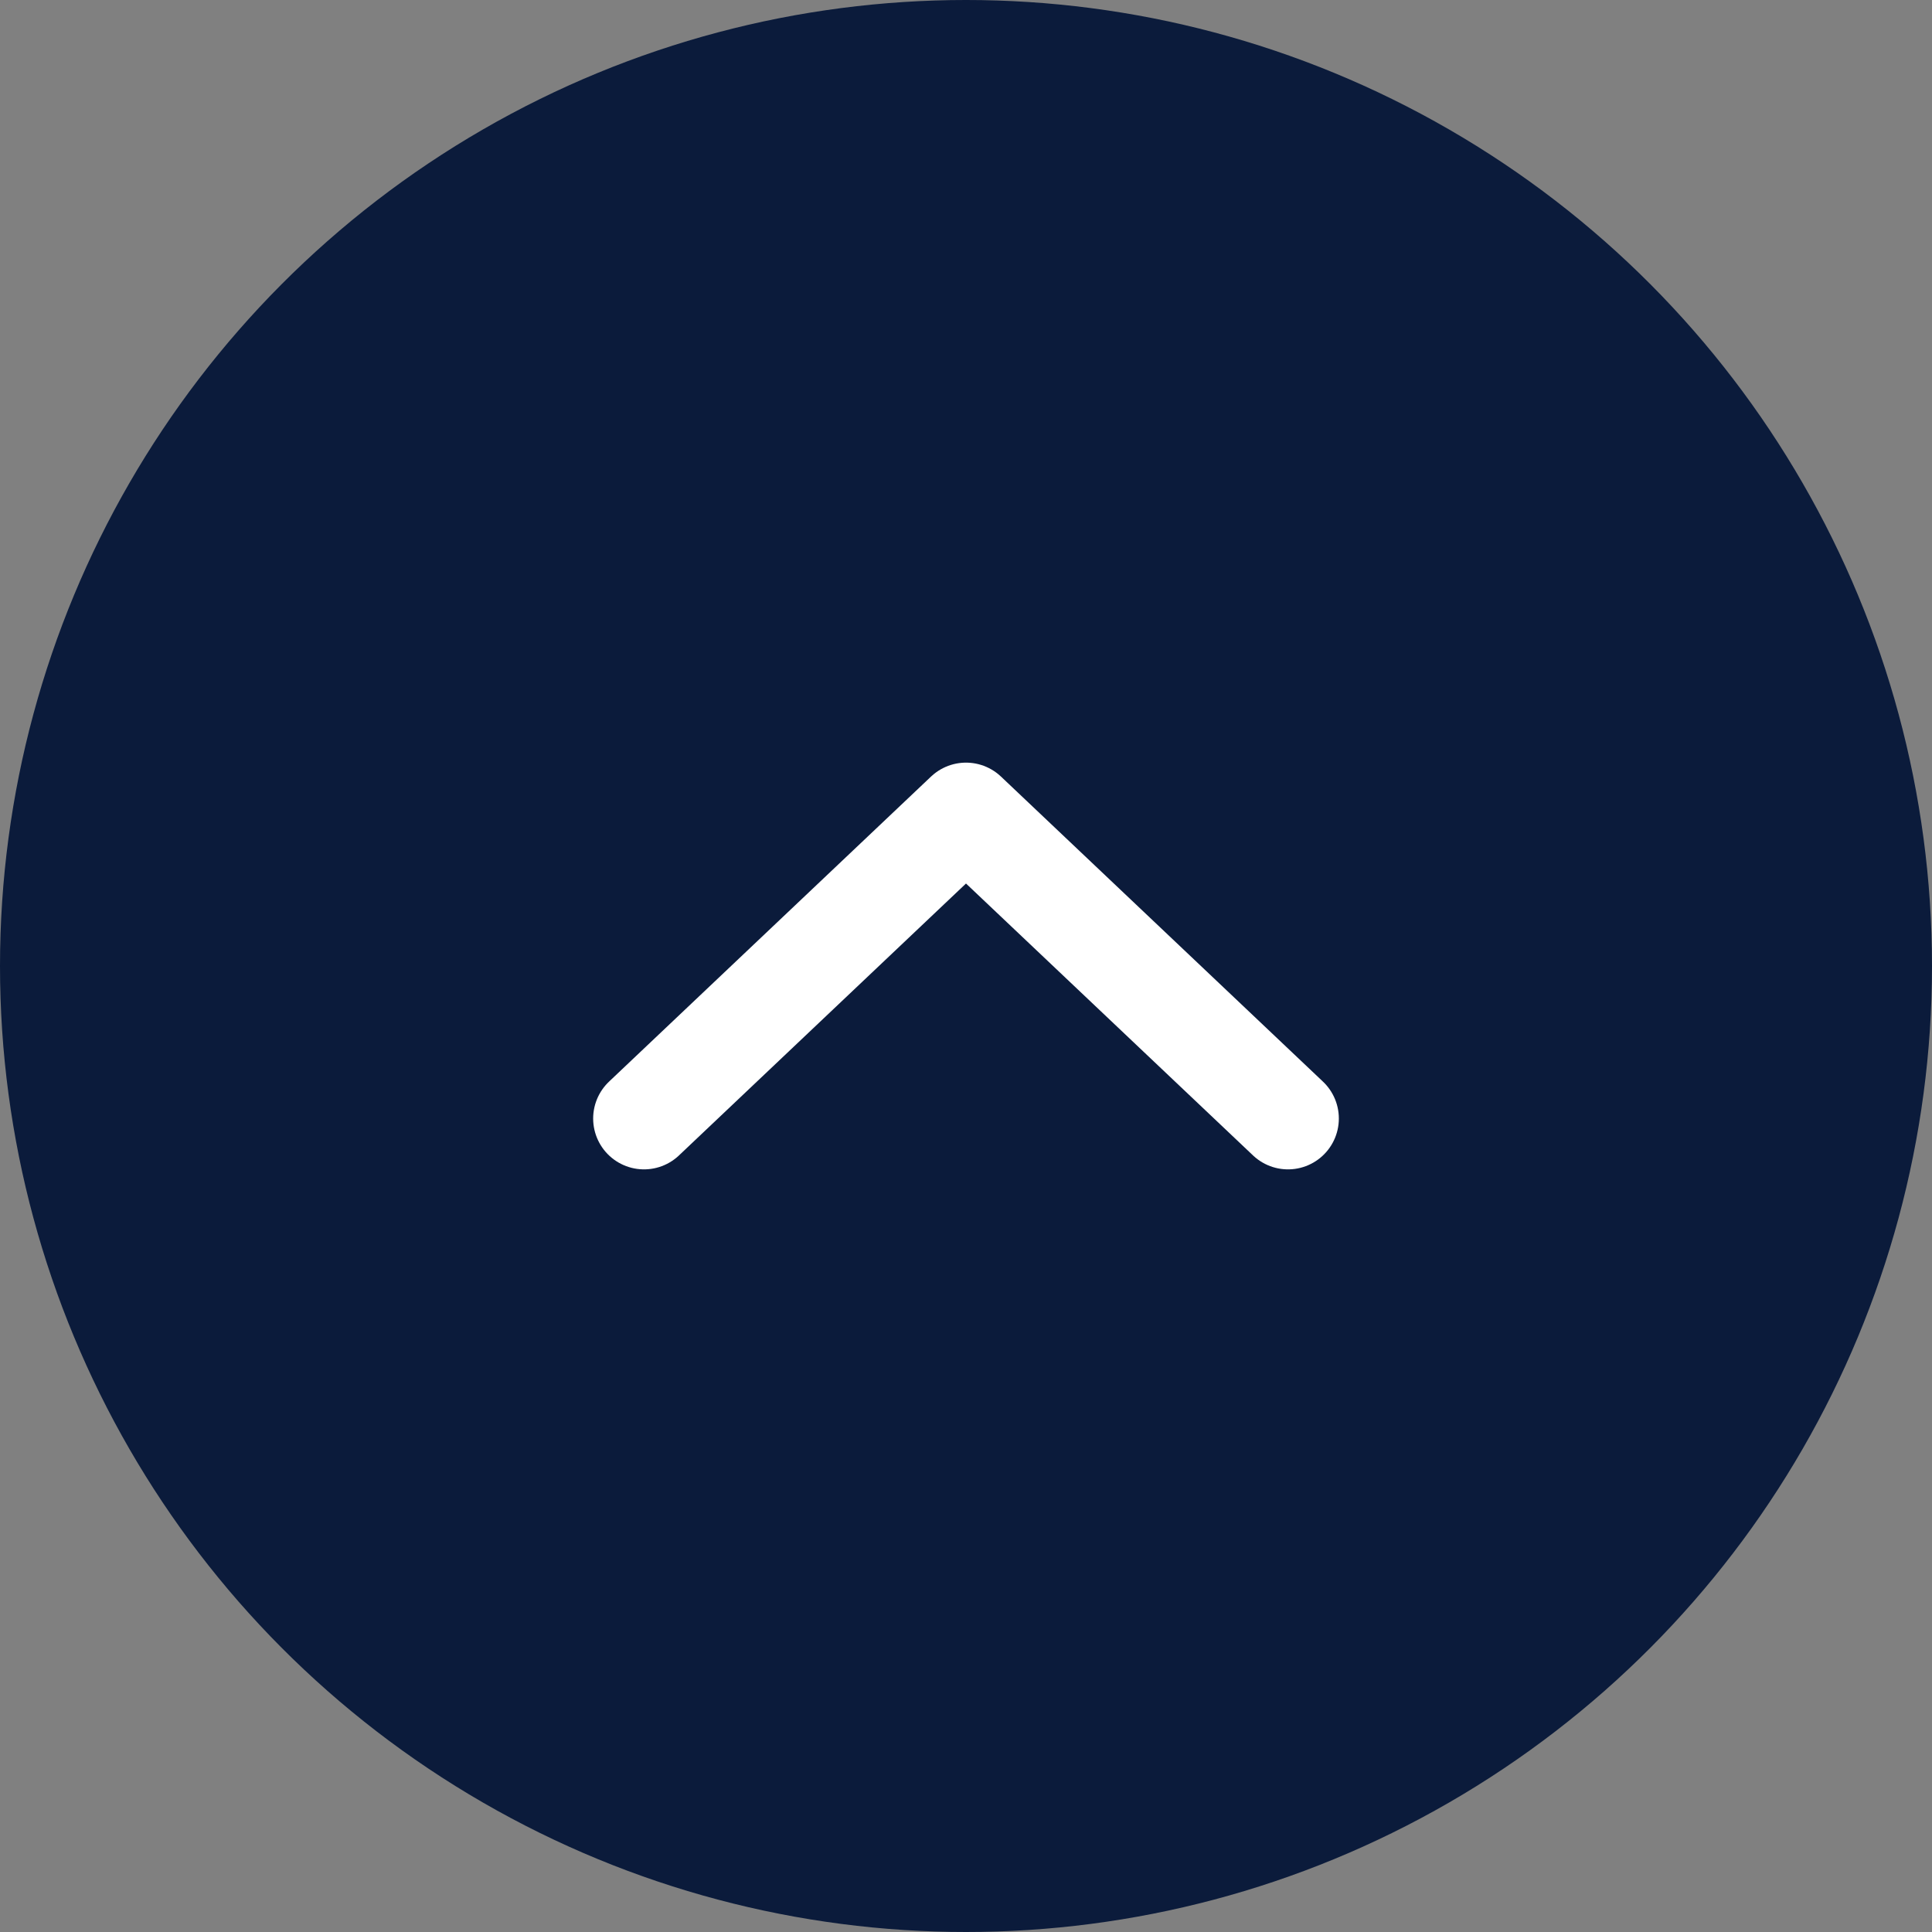 <svg width="57" height="57" viewBox="0 0 57 57" fill="none" xmlns="http://www.w3.org/2000/svg">
<rect x="0" y="0" width="57" height="57" fill="#808080" stroke="none"/>
<circle cx="28.5" cy="28.5" r="28.5" fill="#0B1B3B"/>
<path d="M19 33L28.5 24L38 33" stroke="white" stroke-width="3" stroke-linecap="round" stroke-linejoin="round"/>
</svg>

